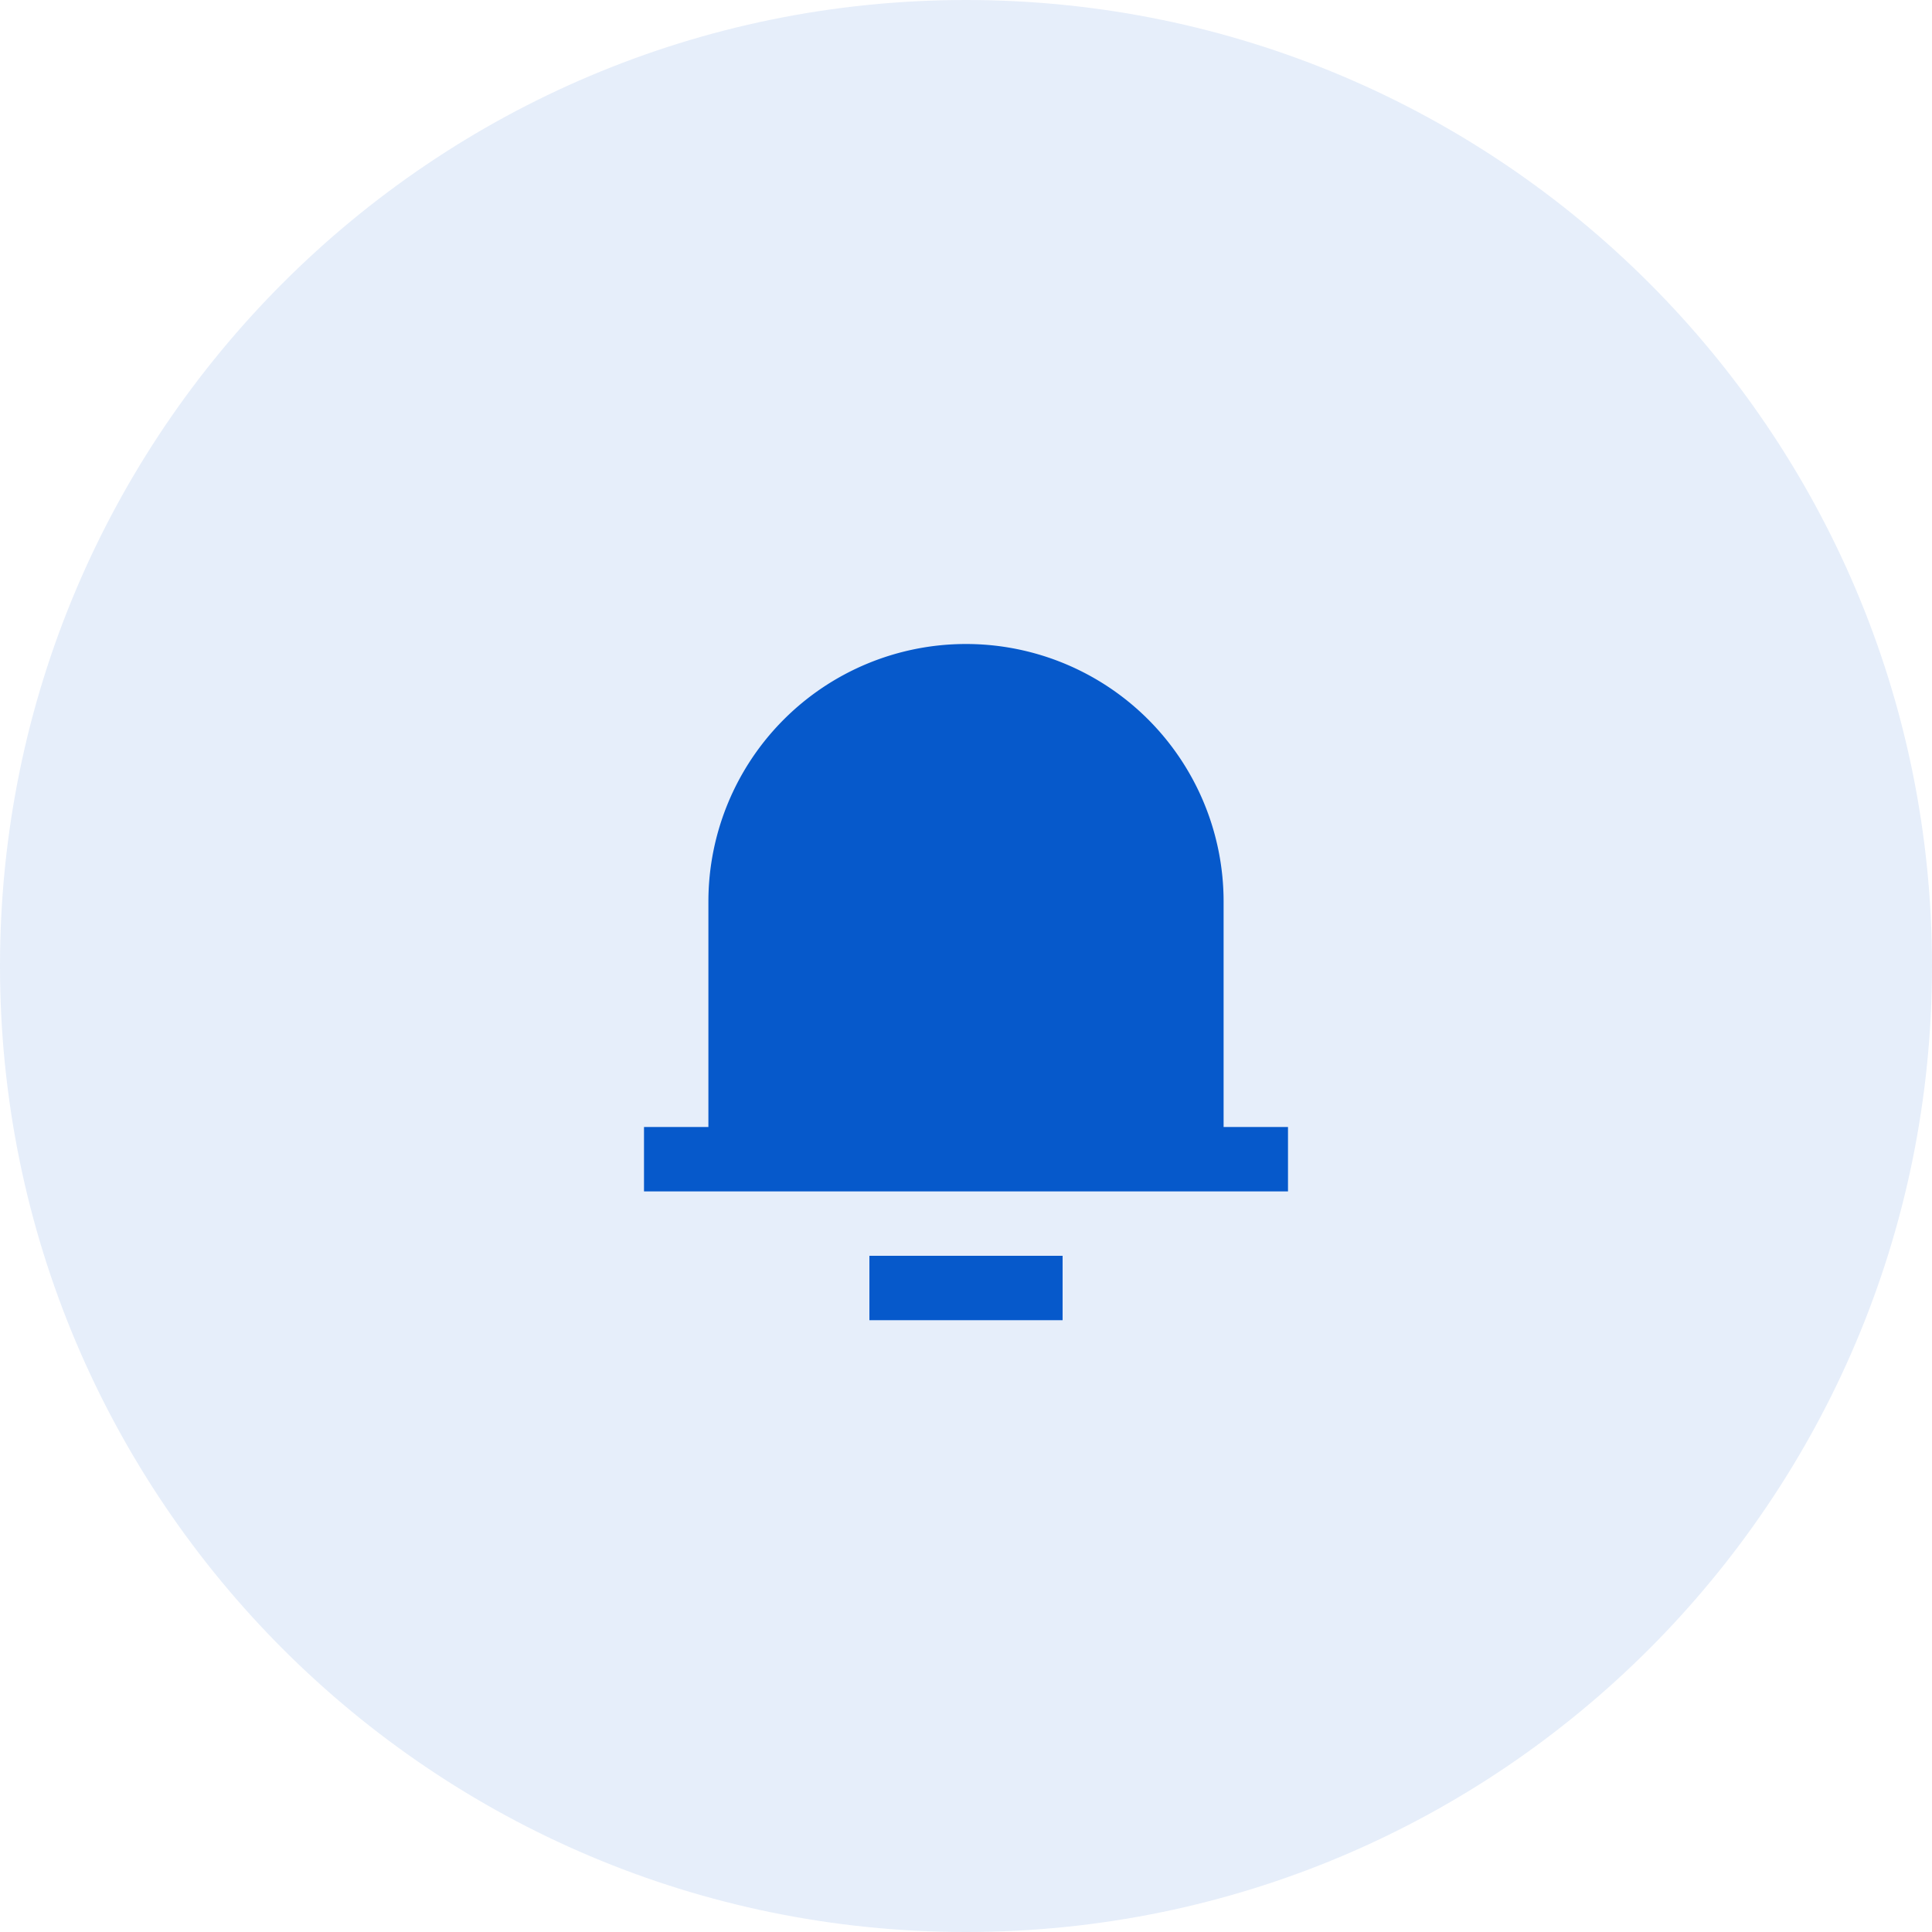<svg width="60" height="60" fill="none" xmlns="http://www.w3.org/2000/svg"><path d="M0 30C0 13.431 13.431 0 30 0c16.569 0 30 13.431 30 30 0 16.569-13.431 30-30 30C13.431 60 0 46.569 0 30Z" fill="#0659CB" fill-opacity=".1"/><path d="M38 35h2v2H20v-2h2v-7a8 8 0 0 1 16 0v7Zm-11 4h6v2h-6v-2Z" fill="#0659CB"/></svg>